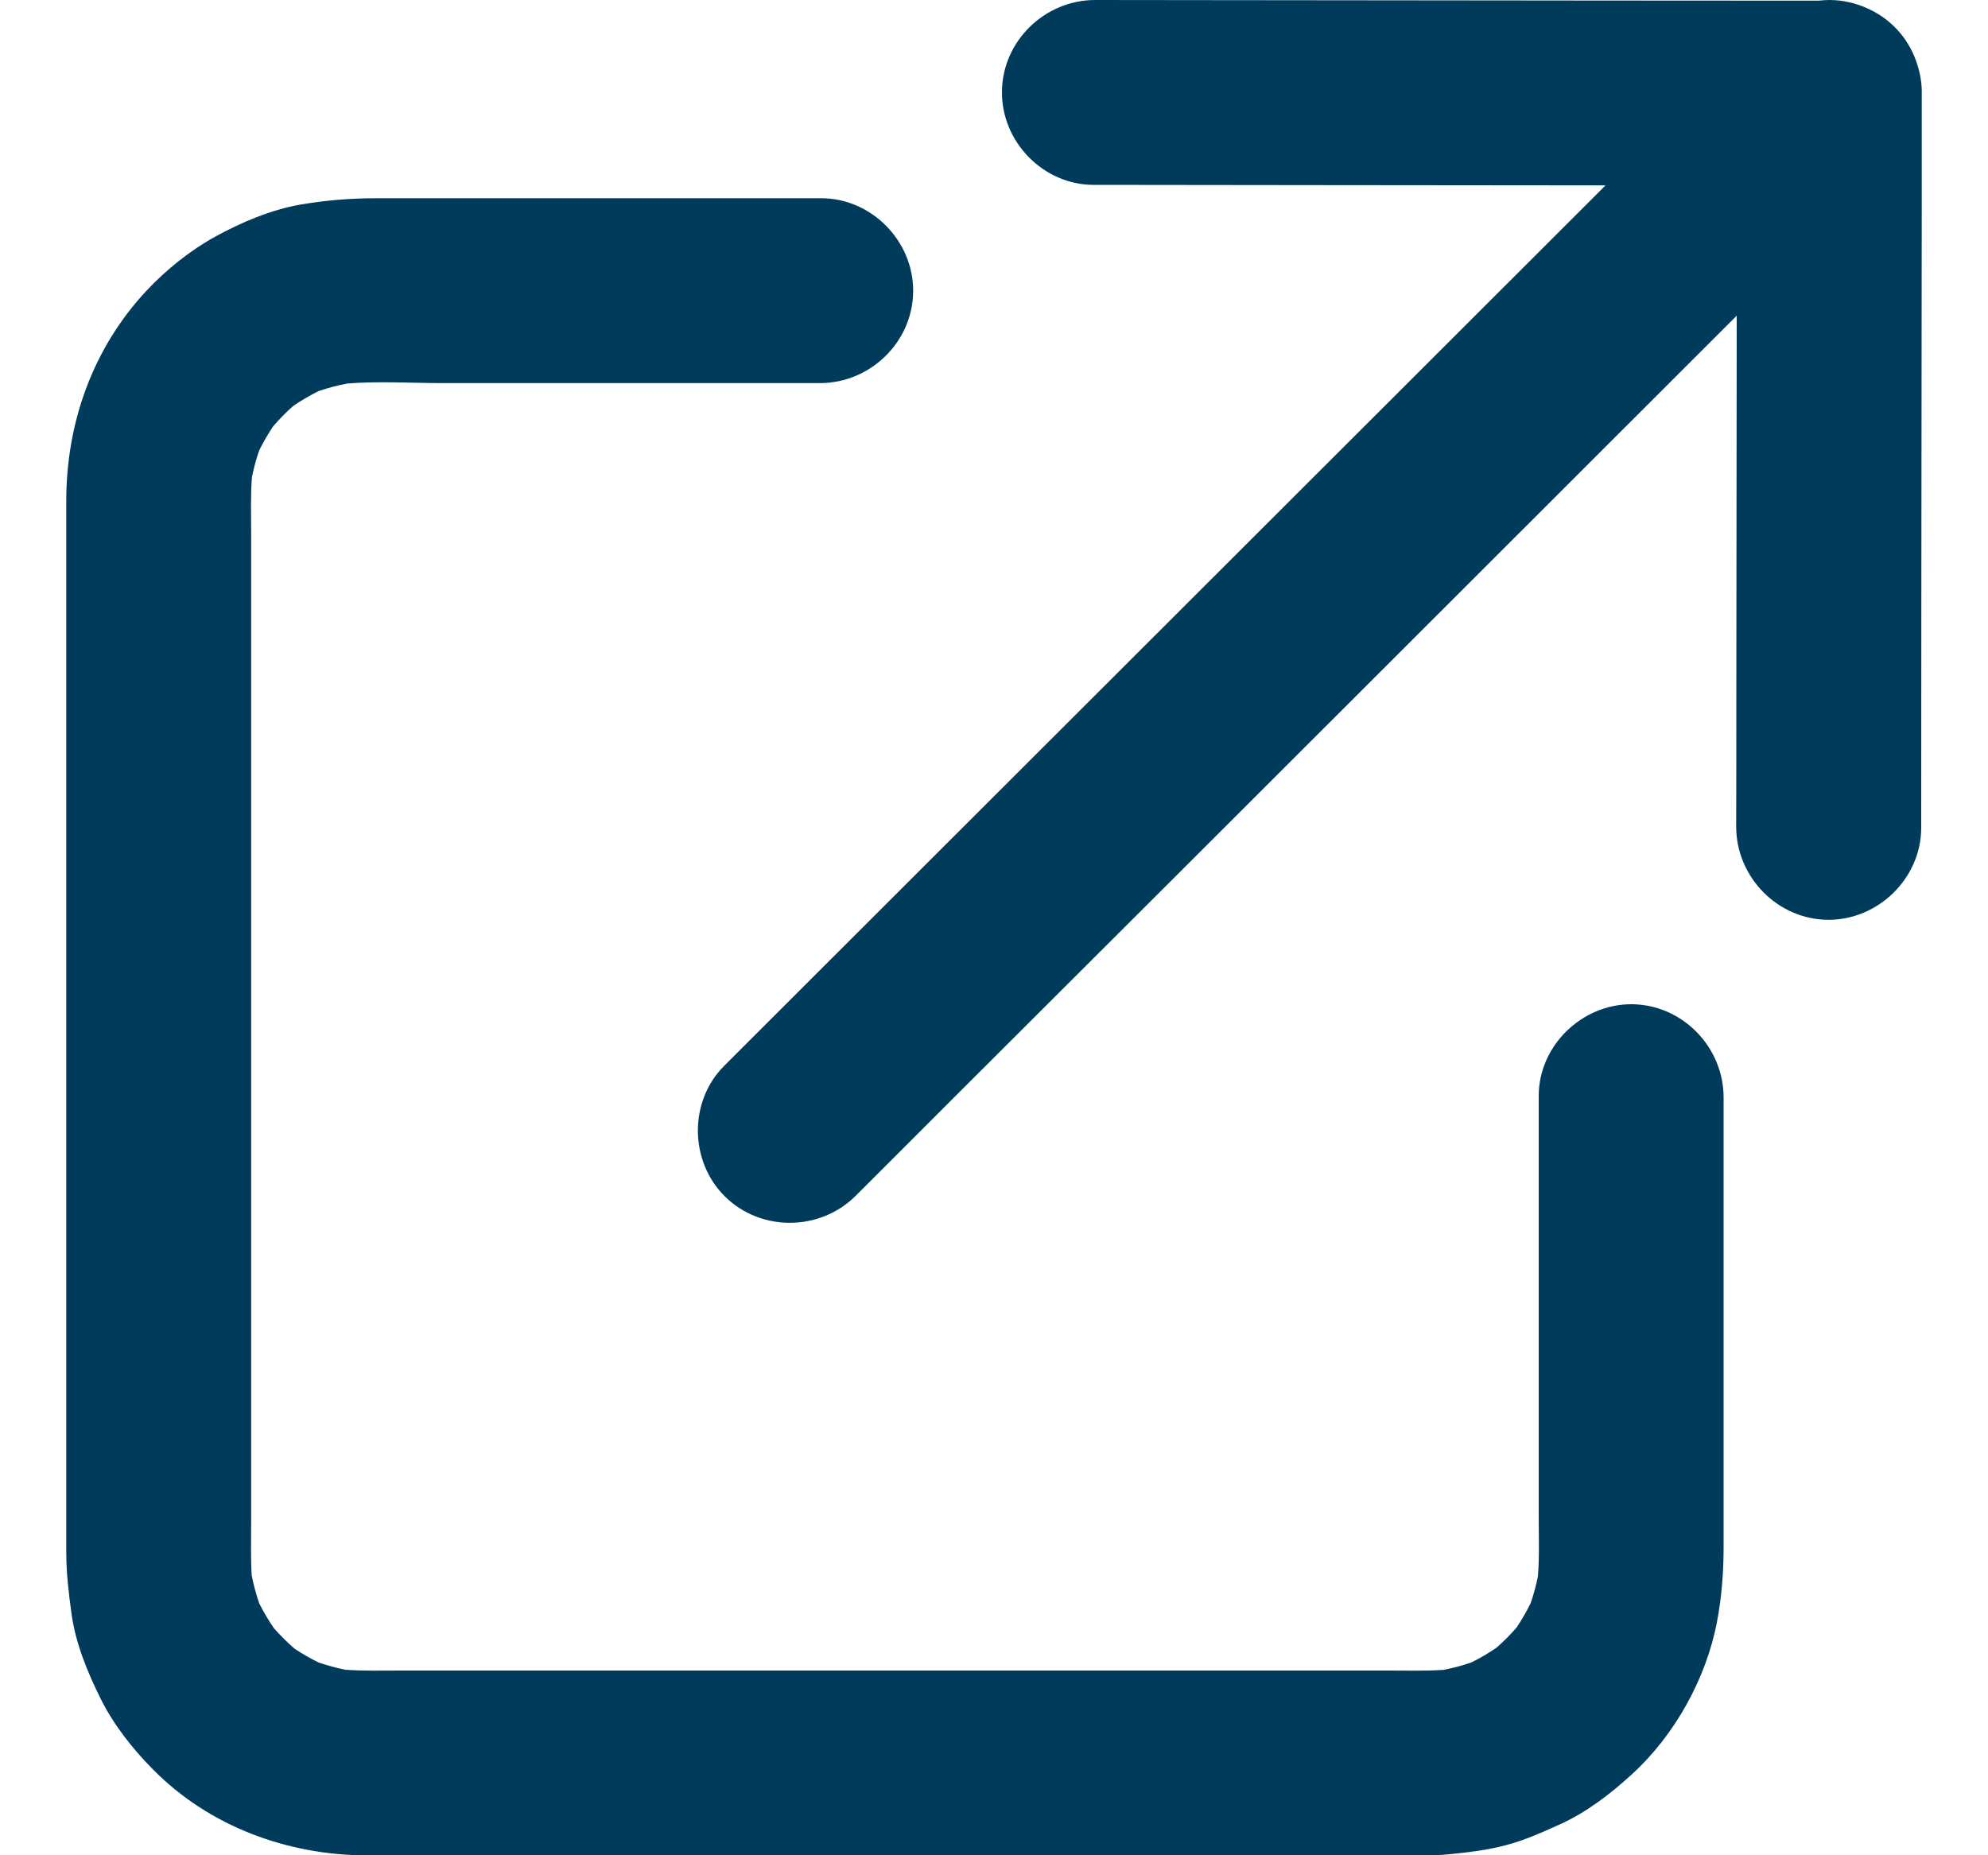 <?xml version="1.0" encoding="UTF-8"?>
<svg width="15px" height="14px" viewBox="0 0 15 14" version="1.1" xmlns="http://www.w3.org/2000/svg" xmlns:xlink="http://www.w3.org/1999/xlink">
    <title>linkOut-icon</title>
    <g id="Navigation" stroke="none" stroke-width="1" fill="none" fill-rule="evenodd">
        <g id="375_navigation" transform="translate(-68, -1311)" fill="#003B5C">
            <g id="menu" transform="translate(40, 976)">
                <g id="linksOut" transform="translate(20.5, 322)">
                    <g id="buttons/text" transform="translate(8, 0)">
                        <g id="icon" transform="translate(0, 13)">
                            <path d="M5.697,1.496 C6.077,1.496 6.393,1.82 6.39,2.198 C6.388,2.58 6.067,2.891 5.687,2.891 L5.687,2.891 L2.843,2.891 C2.606,2.891 2.36,2.875 2.121,2.894 C2.047,2.908 1.975,2.927 1.904,2.951 C1.838,2.984 1.775,3.021 1.714,3.062 C1.659,3.11 1.609,3.162 1.561,3.217 C1.522,3.275 1.487,3.336 1.456,3.398 C1.433,3.464 1.415,3.531 1.401,3.6 C1.39,3.739 1.395,3.88 1.395,4.02 L1.395,4.02 L1.395,11.481 C1.395,11.615 1.391,11.753 1.399,11.888 C1.413,11.959 1.432,12.028 1.455,12.097 C1.488,12.163 1.525,12.226 1.567,12.287 C1.615,12.341 1.666,12.392 1.721,12.44 C1.779,12.479 1.84,12.514 1.903,12.545 C1.969,12.567 2.036,12.586 2.104,12.6 C2.243,12.61 2.385,12.606 2.524,12.606 L2.524,12.606 L9.985,12.606 C10.12,12.606 10.257,12.61 10.392,12.601 C10.463,12.587 10.533,12.569 10.601,12.545 C10.667,12.513 10.73,12.476 10.791,12.434 C10.846,12.386 10.897,12.335 10.944,12.28 C10.983,12.222 11.018,12.161 11.049,12.098 C11.072,12.032 11.09,11.964 11.104,11.896 C11.116,11.743 11.11,11.588 11.11,11.436 L11.11,11.436 L11.11,8.271 C11.11,7.891 11.435,7.576 11.813,7.578 C12.194,7.581 12.505,7.901 12.505,8.281 L12.505,8.281 L12.505,11.673 C12.505,11.864 12.491,12.05 12.455,12.239 C12.374,12.666 12.135,13.096 11.813,13.389 C11.652,13.537 11.468,13.678 11.267,13.768 C11.136,13.827 11.001,13.888 10.862,13.924 C10.727,13.96 10.588,13.977 10.449,13.991 C10.37,14 10.29,14.001 10.21,14.001 L10.21,14.001 L2.276,14.001 C1.674,14.001 1.081,13.785 0.654,13.352 C0.5,13.197 0.357,13.015 0.259,12.818 C0.159,12.616 0.069,12.398 0.039,12.173 C0.018,12.019 0,11.869 0,11.715 L0,11.715 L0,3.78 C0,3.191 0.2,2.627 0.606,2.193 C0.756,2.033 0.937,1.888 1.129,1.783 C1.325,1.676 1.544,1.583 1.766,1.544 C1.957,1.511 2.145,1.496 2.338,1.496 L2.338,1.496 Z M8.661,0.001 C9.632,0.002 10.603,0.003 11.573,0.004 L11.573,0.004 L13.223,0.005 C13.251,0.002 13.279,-0 13.308,1.11865144e-05 C13.407,0.001 13.5,0.023 13.585,0.061 C13.661,0.094 13.732,0.141 13.794,0.202 C13.87,0.277 13.925,0.367 13.959,0.464 C13.982,0.529 13.997,0.599 14,0.672 L14,0.672 L14,1.152 L14,1.152 L14,1.601 L14,1.601 L13.997,4.514 C13.997,5.092 13.996,5.67 13.996,6.248 C13.995,6.628 13.671,6.943 13.293,6.941 C12.911,6.938 12.6,6.618 12.6,6.238 C12.601,5.939 12.601,5.639 12.601,5.34 L12.601,5.34 L12.604,2.427 L12.604,2.427 L12.604,2.382 C12.581,2.405 12.558,2.429 12.534,2.452 L12.534,2.452 L10.571,4.414 C9.852,5.132 9.133,5.85 8.414,6.569 C7.833,7.149 7.253,7.728 6.672,8.308 C6.434,8.547 6.195,8.785 5.957,9.023 C5.688,9.292 5.242,9.297 4.97,9.029 C4.701,8.763 4.696,8.31 4.965,8.042 L4.965,8.042 L5.069,7.938 L6.229,6.779 L6.229,6.779 L8.193,4.817 C8.912,4.099 9.631,3.38 10.35,2.662 C10.772,2.241 11.193,1.82 11.614,1.399 C10.905,1.398 10.196,1.398 9.487,1.397 C8.909,1.396 8.331,1.396 7.752,1.395 C7.372,1.395 7.057,1.071 7.06,0.693 C7.062,0.311 7.383,-0 7.763,1.11865144e-05 L7.763,1.11865144e-05 Z" id="linkOut-icon"></path>
                        </g>
                    </g>
                </g>
            </g>
        </g>
    </g>
</svg>